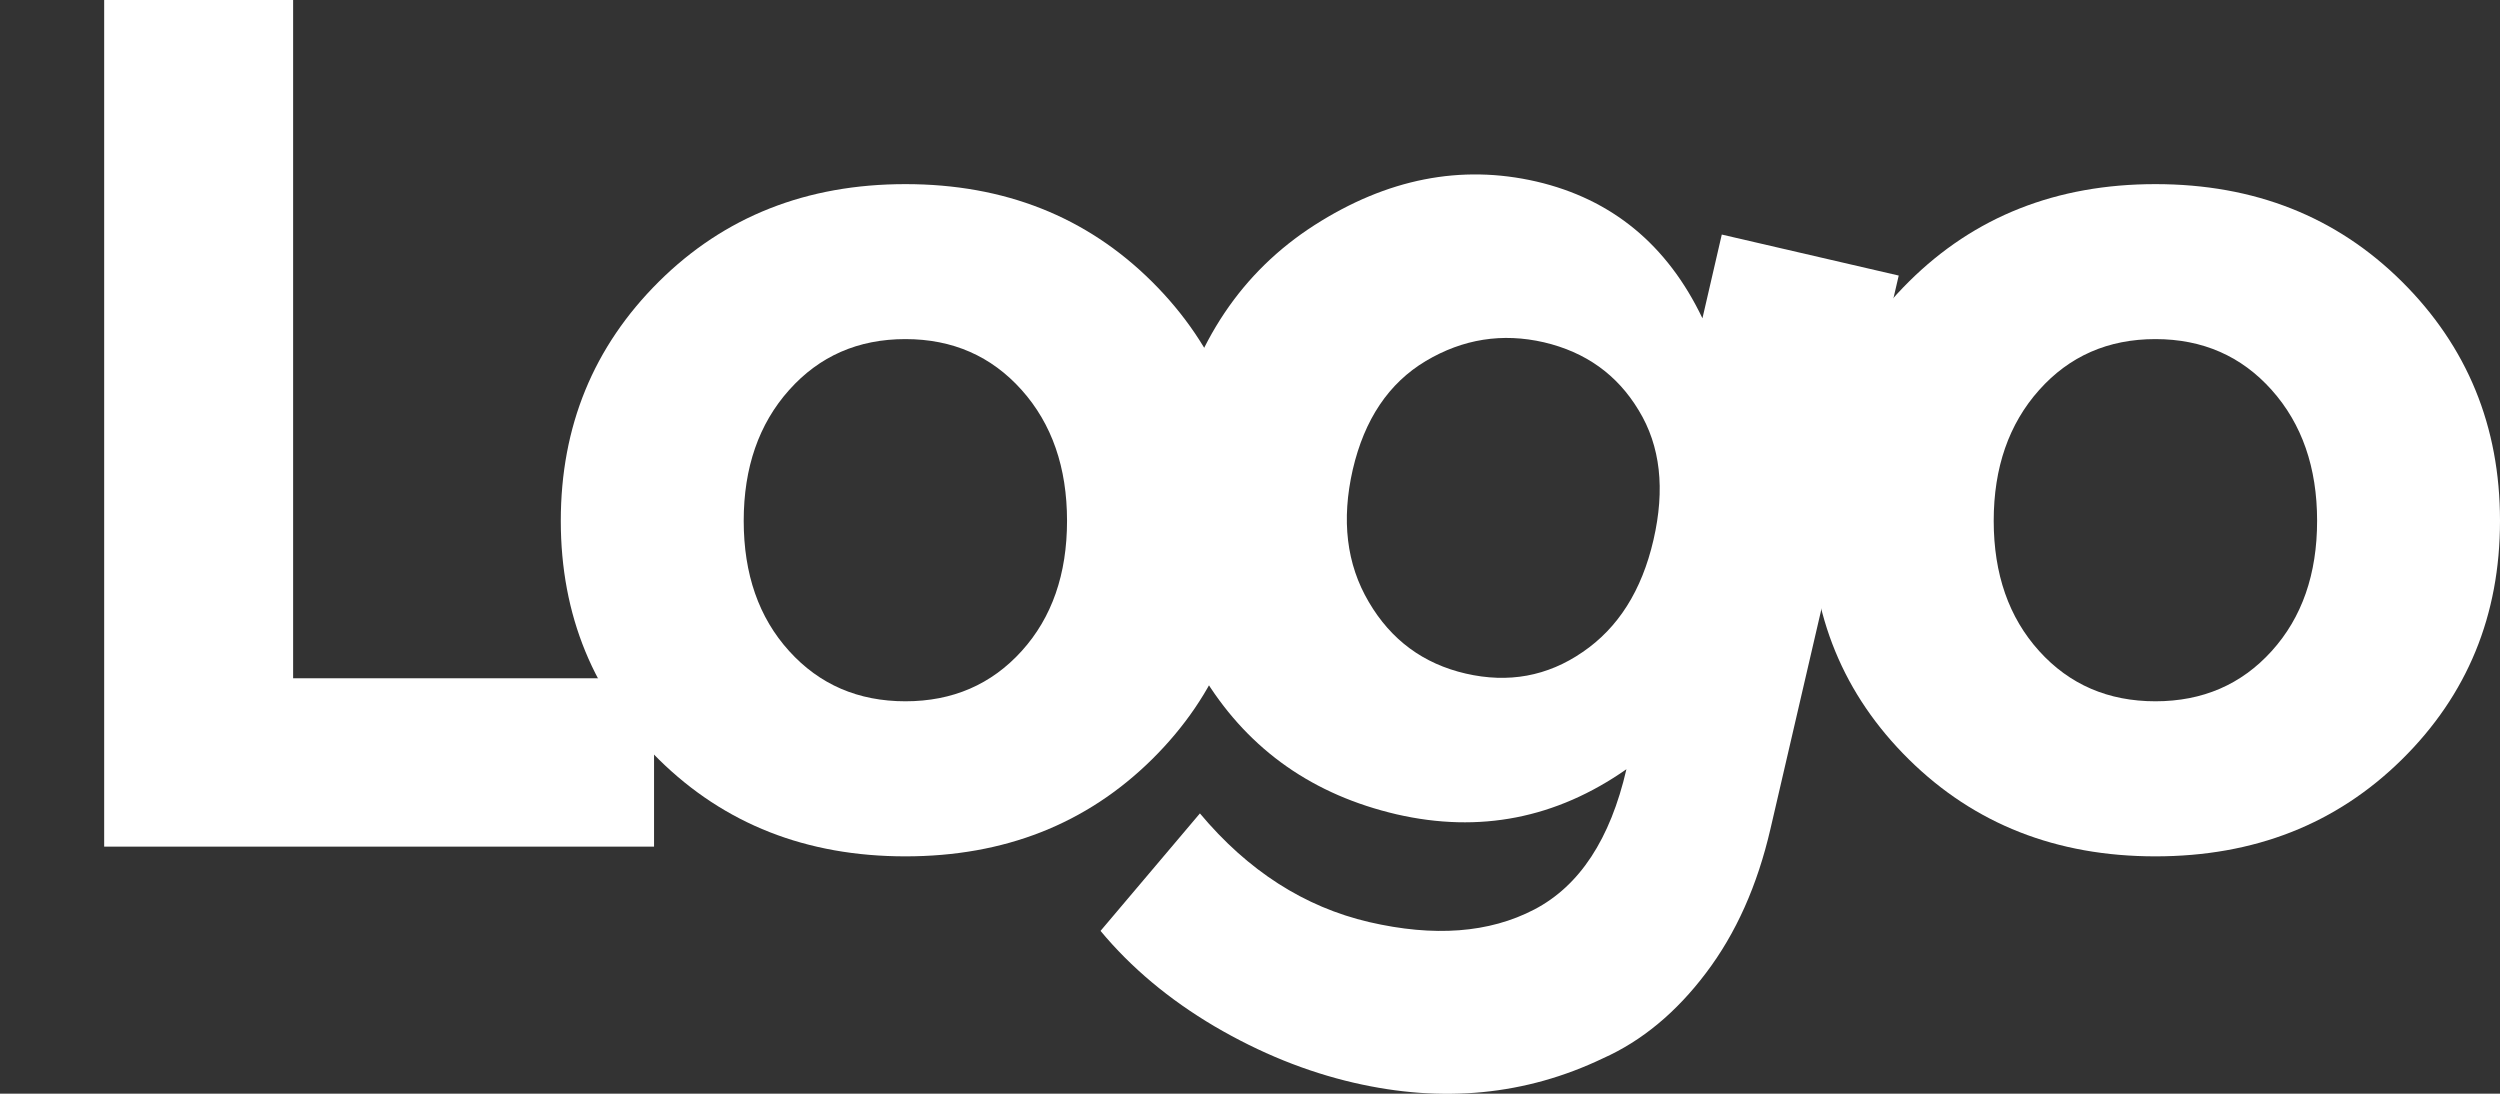 <?xml version="1.0" encoding="utf-8"?>
<!-- Generator: Adobe Illustrator 14.0.0, SVG Export Plug-In . SVG Version: 6.00 Build 43363)  -->
<!DOCTYPE svg PUBLIC "-//W3C//DTD SVG 1.1//EN" "http://www.w3.org/Graphics/SVG/1.1/DTD/svg11.dtd">
<svg version="1.1" id="Capa_1" xmlns="http://www.w3.org/2000/svg" xmlns:xlink="http://www.w3.org/1999/xlink" x="0px" y="0px"
	 width="107.438px" height="47.002px" viewBox="0 0 107.438 47.002" enable-background="new 0 0 107.438 47.002"
	 xml:space="preserve">
<rect x="0" y="0" width="107.438" height="47.002" fill="#333333" stroke="none"/>
<g id="Capa_x0020_1">
	<polygon fill="#FFFFFF" points="4.477,36.384 4.477,0 12.597,0 12.597,29.149 28.108,29.149 28.108,36.384 	"/>
	<path id="_x31_" fill="#FFFFFF" d="M31.961,22.382c0,2.291,0.647,4.156,1.952,5.596c1.302,1.44,2.967,2.16,4.997,2.16
		c2.027,0,3.693-0.72,4.997-2.16c1.301-1.438,1.949-3.305,1.949-5.596c0-2.29-0.648-4.164-1.949-5.621
		c-1.304-1.458-2.97-2.188-4.997-2.188c-2.03,0-3.695,0.729-4.997,2.188C32.612,18.218,31.961,20.092,31.961,22.382z M53.719,22.382
		c0,4.061-1.404,7.479-4.216,10.256c-2.813,2.774-6.342,4.164-10.593,4.164s-7.782-1.39-10.595-4.164
		c-2.81-2.777-4.215-6.195-4.215-10.256c0-4.061,1.405-7.486,4.216-10.28c2.813-2.793,6.345-4.189,10.595-4.189
		c4.251,0,7.779,1.396,10.593,4.189C52.313,14.896,53.719,18.323,53.719,22.382z"/>
	<path id="_x31_2" fill="#FFFFFF" d="M85.68,22.382c0,2.291,0.651,4.156,1.953,5.596c1.301,1.44,2.967,2.16,4.996,2.16
		c2.03,0,3.696-0.72,4.998-2.16c1.301-1.438,1.951-3.305,1.951-5.596c0-2.29-0.65-4.164-1.951-5.621
		c-1.302-1.458-2.968-2.188-4.998-2.188c-2.029,0-3.695,0.729-4.996,2.188C86.332,18.218,85.68,20.092,85.68,22.382z
		 M107.438,22.382c0,4.061-1.4,7.479-4.215,10.256c-2.812,2.774-6.342,4.164-10.594,4.164c-4.25,0-7.781-1.39-10.592-4.164
		c-2.813-2.777-4.221-6.195-4.221-10.256c0-4.061,1.406-7.486,4.221-10.28c2.811-2.793,6.342-4.189,10.592-4.189
		c4.252,0,7.782,1.396,10.594,4.189C106.034,14.896,107.438,18.323,107.438,22.382z"/>
	<path fill="#FFFFFF" d="M71.059,23.201c0.504-2.183,0.299-4.037-0.634-5.565c-0.923-1.537-2.284-2.506-4.075-2.926
		c-1.789-0.411-3.479-0.146-5.076,0.804c-1.59,0.95-2.635,2.503-3.139,4.667c-0.494,2.164-0.271,4.063,0.688,5.687
		c0.954,1.632,2.346,2.66,4.171,3.08c1.822,0.42,3.506,0.119,5.021-0.926C69.537,26.987,70.557,25.382,71.059,23.201L71.059,23.201z
		 M69.896,33.058c-3.02,2.113-6.311,2.756-9.875,1.938c-3.563-0.831-6.293-2.733-8.183-5.726c-1.889-2.979-2.368-6.497-1.438-10.525
		c0.939-4.042,2.966-7.061,6.08-9.063c3.125-2.003,6.307-2.627,9.545-1.881c3.242,0.755,5.627,2.715,7.138,5.878l0.831-3.599
		l7.604,1.762l-5.51,23.771c-0.563,2.437-1.482,4.498-2.771,6.199c-1.275,1.691-2.752,2.92-4.43,3.67
		c-3.318,1.588-6.892,1.932-10.705,1.049c-2.035-0.471-4.027-1.275-5.99-2.426c-1.951-1.153-3.584-2.521-4.896-4.1l4.271-5.049
		c2.061,2.465,4.492,4.021,7.272,4.67c2.789,0.646,5.156,0.473,7.101-0.542C67.883,38.069,69.202,36.063,69.896,33.058
		L69.896,33.058z"/>
</g>
</svg>
